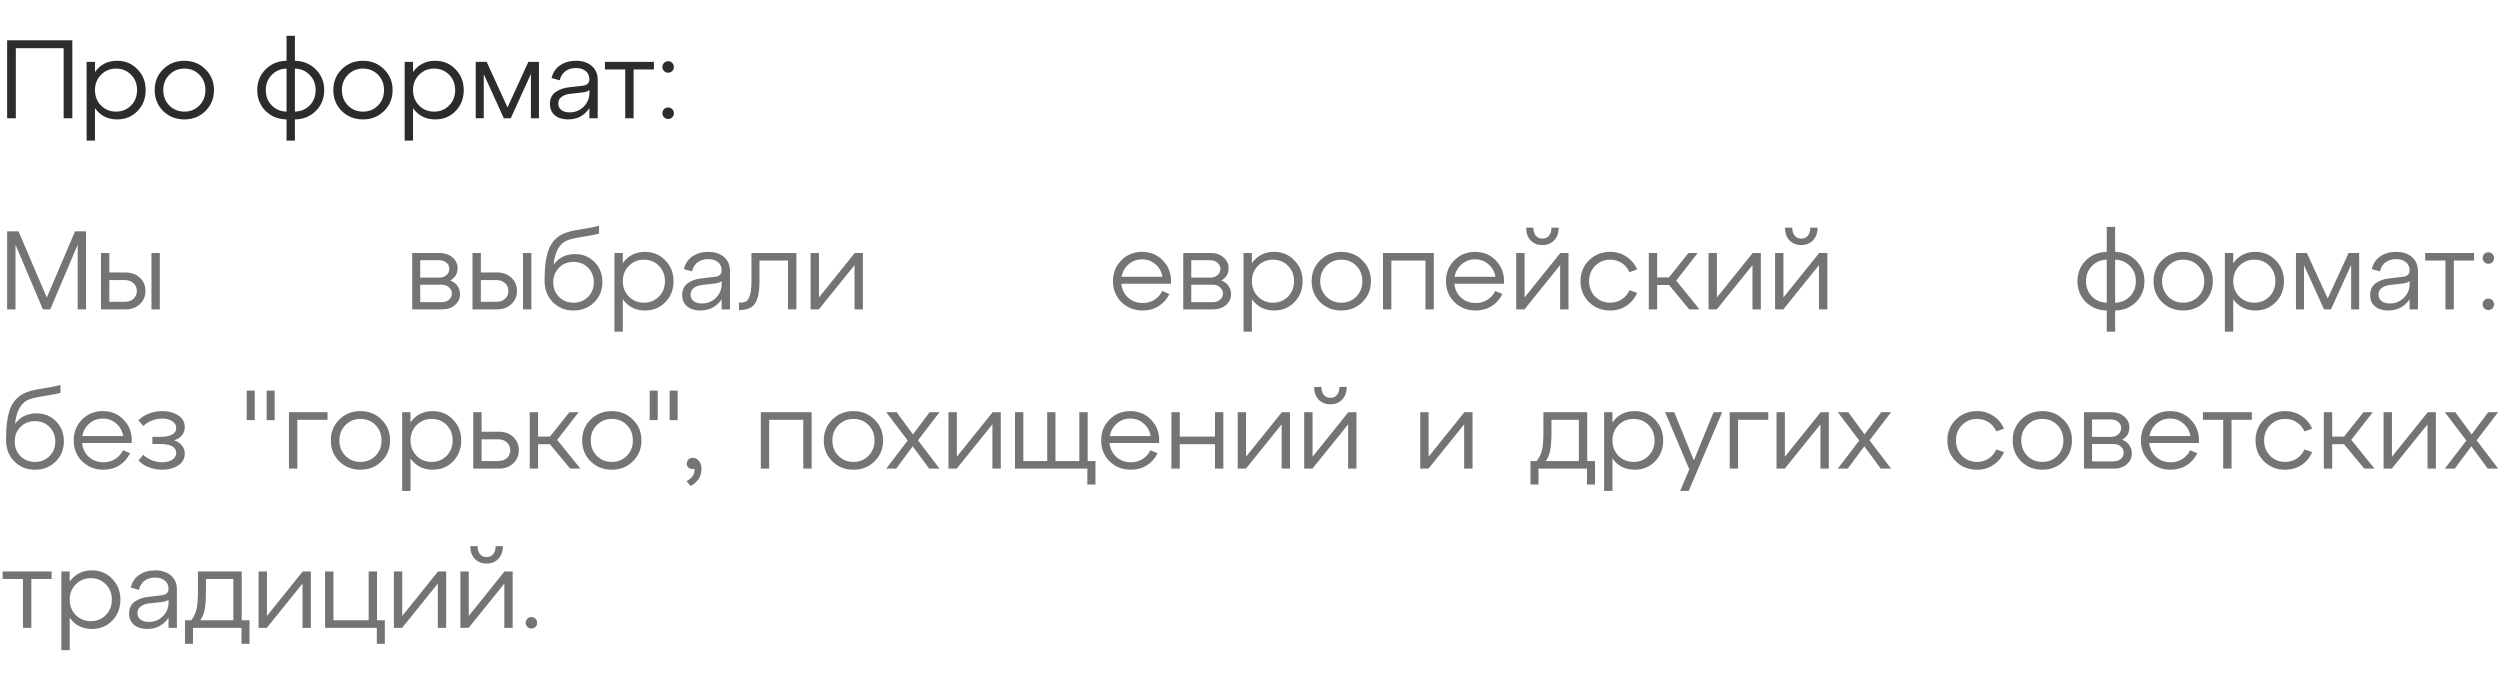 <?xml version="1.0" encoding="UTF-8"?> <svg xmlns="http://www.w3.org/2000/svg" width="314" height="85" viewBox="0 0 314 85" fill="none"><path d="M10.808 29.058V38.858H9.758V30.738L6.314 38.858H5.39L1.946 30.738V38.858H0.896V29.058H2.324L5.88 37.374L9.422 29.058H10.808ZM15.761 38.858H12.681V31.774H13.731V34.224H15.761C16.498 34.224 17.101 34.443 17.567 34.882C18.034 35.321 18.267 35.876 18.267 36.548C18.267 37.211 18.034 37.761 17.567 38.2C17.101 38.639 16.498 38.858 15.761 38.858ZM20.073 38.858H19.023V31.774H20.073V38.858ZM13.731 35.176V37.906H15.677C16.125 37.906 16.489 37.78 16.769 37.528C17.049 37.267 17.189 36.94 17.189 36.548C17.189 36.147 17.049 35.82 16.769 35.568C16.489 35.307 16.125 35.176 15.677 35.176H13.731ZM56.561 35.232C56.953 35.381 57.252 35.605 57.457 35.904C57.672 36.203 57.779 36.548 57.779 36.94C57.779 37.491 57.569 37.948 57.149 38.312C56.729 38.676 56.192 38.858 55.539 38.858H51.773V31.774H55.203C55.856 31.774 56.398 31.956 56.827 32.32C57.256 32.684 57.471 33.141 57.471 33.692C57.471 34.373 57.168 34.887 56.561 35.232ZM55.161 32.684H52.781V34.868H55.161C55.534 34.868 55.838 34.765 56.071 34.56C56.314 34.345 56.435 34.079 56.435 33.762C56.435 33.454 56.314 33.197 56.071 32.992C55.838 32.787 55.534 32.684 55.161 32.684ZM52.781 37.948H55.497C55.861 37.948 56.16 37.845 56.393 37.64C56.636 37.435 56.757 37.173 56.757 36.856C56.757 36.548 56.636 36.291 56.393 36.086C56.16 35.871 55.861 35.764 55.497 35.764H52.781V37.948ZM62.427 38.858H59.347V31.774H60.397V34.224H62.427C63.164 34.224 63.767 34.443 64.233 34.882C64.7 35.321 64.933 35.876 64.933 36.548C64.933 37.211 64.7 37.761 64.233 38.2C63.767 38.639 63.164 38.858 62.427 38.858ZM66.739 38.858H65.689V31.774H66.739V38.858ZM60.397 35.176V37.906H62.343C62.791 37.906 63.155 37.78 63.435 37.528C63.715 37.267 63.855 36.94 63.855 36.548C63.855 36.147 63.715 35.82 63.435 35.568C63.155 35.307 62.791 35.176 62.343 35.176H60.397ZM72.231 31.914C73.211 31.914 74.027 32.25 74.681 32.922C75.334 33.594 75.661 34.425 75.661 35.414C75.661 36.441 75.315 37.295 74.625 37.976C73.934 38.657 73.071 38.998 72.035 38.998C70.989 38.998 70.121 38.648 69.431 37.948C68.74 37.248 68.395 36.343 68.395 35.232C68.395 33.543 68.567 32.25 68.913 31.354C69.258 30.458 69.837 29.809 70.649 29.408C71.162 29.156 71.927 28.955 72.945 28.806C73.962 28.647 74.727 28.498 75.241 28.358V29.338C74.877 29.45 74.186 29.585 73.169 29.744C72.161 29.903 71.475 30.071 71.111 30.248C70.224 30.677 69.697 31.676 69.529 33.244C70.173 32.357 71.073 31.914 72.231 31.914ZM70.215 37.29C70.7 37.775 71.307 38.018 72.035 38.018C72.763 38.018 73.369 37.775 73.855 37.29C74.34 36.805 74.583 36.193 74.583 35.456C74.583 34.719 74.34 34.107 73.855 33.622C73.369 33.137 72.763 32.894 72.035 32.894C71.307 32.894 70.7 33.137 70.215 33.622C69.729 34.107 69.487 34.719 69.487 35.456C69.487 36.193 69.729 36.805 70.215 37.29ZM81.011 31.634C82.029 31.634 82.878 31.989 83.559 32.698C84.25 33.398 84.595 34.271 84.595 35.316C84.595 36.361 84.255 37.239 83.573 37.948C82.892 38.648 82.038 38.998 81.011 38.998C79.826 38.998 78.897 38.527 78.225 37.584V41.658H77.175V31.774H78.225V33.048C78.897 32.105 79.826 31.634 81.011 31.634ZM80.871 38.018C81.627 38.018 82.257 37.761 82.761 37.248C83.265 36.735 83.517 36.091 83.517 35.316C83.517 34.541 83.265 33.897 82.761 33.384C82.257 32.871 81.627 32.614 80.871 32.614C80.125 32.614 79.495 32.875 78.981 33.398C78.477 33.911 78.225 34.551 78.225 35.316C78.225 36.081 78.477 36.725 78.981 37.248C79.495 37.761 80.125 38.018 80.871 38.018ZM88.973 31.634C89.776 31.634 90.429 31.849 90.933 32.278C91.437 32.698 91.689 33.291 91.689 34.056V38.858H90.639V37.584C90.014 38.527 89.118 38.998 87.951 38.998C87.27 38.998 86.719 38.825 86.299 38.48C85.888 38.125 85.683 37.649 85.683 37.052C85.683 36.417 85.912 35.927 86.369 35.582C86.836 35.237 87.438 35.027 88.175 34.952L89.757 34.77C90.345 34.714 90.639 34.443 90.639 33.958C90.639 33.519 90.485 33.174 90.177 32.922C89.869 32.67 89.463 32.544 88.959 32.544C88.455 32.544 88.021 32.67 87.657 32.922C87.293 33.174 87.046 33.561 86.915 34.084L85.893 33.804C86.061 33.104 86.42 32.567 86.971 32.194C87.531 31.821 88.198 31.634 88.973 31.634ZM88.133 38.116C88.852 38.116 89.449 37.878 89.925 37.402C90.401 36.917 90.639 36.352 90.639 35.708V35.302C90.499 35.461 90.182 35.568 89.687 35.624L88.161 35.792C87.732 35.848 87.386 35.979 87.125 36.184C86.864 36.38 86.733 36.651 86.733 36.996C86.733 37.332 86.859 37.603 87.111 37.808C87.372 38.013 87.713 38.116 88.133 38.116ZM92.899 38.942H92.815V38.004H92.941C93.277 38.004 93.538 37.953 93.725 37.85C93.912 37.738 94.066 37.481 94.187 37.08C94.318 36.679 94.383 36.091 94.383 35.316V31.774H100.025V38.858H98.975V32.726H95.391V35.316C95.391 36.632 95.204 37.565 94.831 38.116C94.458 38.667 93.814 38.942 92.899 38.942ZM102.862 37.36L107.356 31.774H108.378V38.858H107.328V33.3L102.848 38.858H101.812V31.774H102.862V37.36ZM143.444 31.634C144.536 31.634 145.432 32.021 146.132 32.796C146.841 33.561 147.154 34.509 147.07 35.638H140.84C140.914 36.347 141.199 36.931 141.694 37.388C142.198 37.836 142.809 38.06 143.528 38.06C144.078 38.06 144.568 37.925 144.998 37.654C145.427 37.383 145.754 37.015 145.978 36.548L146.874 36.926C146.575 37.551 146.132 38.055 145.544 38.438C144.956 38.811 144.279 38.998 143.514 38.998C142.459 38.998 141.572 38.648 140.854 37.948C140.144 37.239 139.79 36.361 139.79 35.316C139.79 34.271 140.14 33.398 140.84 32.698C141.54 31.989 142.408 31.634 143.444 31.634ZM143.444 32.572C142.8 32.572 142.24 32.777 141.764 33.188C141.288 33.599 140.989 34.126 140.868 34.77H146.006C145.903 34.135 145.614 33.613 145.138 33.202C144.671 32.782 144.106 32.572 143.444 32.572ZM153.403 35.232C153.795 35.381 154.093 35.605 154.299 35.904C154.513 36.203 154.621 36.548 154.621 36.94C154.621 37.491 154.411 37.948 153.991 38.312C153.571 38.676 153.034 38.858 152.381 38.858H148.615V31.774H152.045C152.698 31.774 153.239 31.956 153.669 32.32C154.098 32.684 154.313 33.141 154.313 33.692C154.313 34.373 154.009 34.887 153.403 35.232ZM152.003 32.684H149.623V34.868H152.003C152.376 34.868 152.679 34.765 152.913 34.56C153.155 34.345 153.277 34.079 153.277 33.762C153.277 33.454 153.155 33.197 152.913 32.992C152.679 32.787 152.376 32.684 152.003 32.684ZM149.623 37.948H152.339C152.703 37.948 153.001 37.845 153.235 37.64C153.477 37.435 153.599 37.173 153.599 36.856C153.599 36.548 153.477 36.291 153.235 36.086C153.001 35.871 152.703 35.764 152.339 35.764H149.623V37.948ZM160.025 31.634C161.042 31.634 161.892 31.989 162.573 32.698C163.264 33.398 163.609 34.271 163.609 35.316C163.609 36.361 163.268 37.239 162.587 37.948C161.906 38.648 161.052 38.998 160.025 38.998C158.84 38.998 157.911 38.527 157.239 37.584V41.658H156.189V31.774H157.239V33.048C157.911 32.105 158.84 31.634 160.025 31.634ZM159.885 38.018C160.641 38.018 161.271 37.761 161.775 37.248C162.279 36.735 162.531 36.091 162.531 35.316C162.531 34.541 162.279 33.897 161.775 33.384C161.271 32.871 160.641 32.614 159.885 32.614C159.138 32.614 158.508 32.875 157.995 33.398C157.491 33.911 157.239 34.551 157.239 35.316C157.239 36.081 157.491 36.725 157.995 37.248C158.508 37.761 159.138 38.018 159.885 38.018ZM165.805 37.948C165.096 37.239 164.741 36.361 164.741 35.316C164.741 34.271 165.096 33.398 165.805 32.698C166.524 31.989 167.41 31.634 168.465 31.634C169.52 31.634 170.402 31.989 171.111 32.698C171.83 33.398 172.189 34.271 172.189 35.316C172.189 36.361 171.83 37.239 171.111 37.948C170.402 38.648 169.52 38.998 168.465 38.998C167.41 38.998 166.524 38.648 165.805 37.948ZM166.575 33.398C166.071 33.911 165.819 34.551 165.819 35.316C165.819 36.081 166.071 36.725 166.575 37.248C167.088 37.761 167.718 38.018 168.465 38.018C169.221 38.018 169.851 37.761 170.355 37.248C170.859 36.735 171.111 36.091 171.111 35.316C171.111 34.541 170.859 33.897 170.355 33.384C169.851 32.871 169.221 32.614 168.465 32.614C167.718 32.614 167.088 32.875 166.575 33.398ZM174.753 38.858H173.703V31.774H180.087V38.858H179.037V32.726H174.753V38.858ZM185.266 31.634C186.358 31.634 187.254 32.021 187.954 32.796C188.663 33.561 188.976 34.509 188.892 35.638H182.662C182.737 36.347 183.021 36.931 183.516 37.388C184.02 37.836 184.631 38.06 185.35 38.06C185.901 38.06 186.391 37.925 186.82 37.654C187.249 37.383 187.576 37.015 187.8 36.548L188.696 36.926C188.397 37.551 187.954 38.055 187.366 38.438C186.778 38.811 186.101 38.998 185.336 38.998C184.281 38.998 183.395 38.648 182.676 37.948C181.967 37.239 181.612 36.361 181.612 35.316C181.612 34.271 181.962 33.398 182.662 32.698C183.362 31.989 184.23 31.634 185.266 31.634ZM185.266 32.572C184.622 32.572 184.062 32.777 183.586 33.188C183.11 33.599 182.811 34.126 182.69 34.77H187.828C187.725 34.135 187.436 33.613 186.96 33.202C186.493 32.782 185.929 32.572 185.266 32.572ZM195.197 30.192C194.824 30.584 194.334 30.78 193.727 30.78C193.12 30.78 192.626 30.584 192.243 30.192C191.87 29.791 191.683 29.259 191.683 28.596H192.593C192.593 29.016 192.696 29.352 192.901 29.604C193.106 29.847 193.382 29.968 193.727 29.968C194.082 29.968 194.357 29.847 194.553 29.604C194.758 29.352 194.861 29.016 194.861 28.596H195.771C195.771 29.259 195.58 29.791 195.197 30.192ZM191.487 37.36L195.981 31.774H197.003V38.858H195.953V33.3L191.473 38.858H190.437V31.774H191.487V37.36ZM199.575 37.948C198.865 37.239 198.511 36.361 198.511 35.316C198.511 34.271 198.865 33.398 199.575 32.698C200.293 31.989 201.18 31.634 202.235 31.634C203 31.634 203.681 31.835 204.279 32.236C204.885 32.628 205.333 33.165 205.623 33.846L204.657 34.182C204.442 33.697 204.12 33.314 203.691 33.034C203.261 32.754 202.776 32.614 202.235 32.614C201.488 32.614 200.858 32.875 200.345 33.398C199.841 33.911 199.589 34.551 199.589 35.316C199.589 36.081 199.841 36.725 200.345 37.248C200.858 37.761 201.488 38.018 202.235 38.018C202.776 38.018 203.261 37.878 203.691 37.598C204.12 37.318 204.442 36.935 204.657 36.45L205.623 36.786C205.333 37.467 204.885 38.009 204.279 38.41C203.681 38.802 203 38.998 202.235 38.998C201.18 38.998 200.293 38.648 199.575 37.948ZM213.235 31.774L210.533 35.246L213.459 38.858H212.171L209.623 35.792H208.139V38.858H207.089V31.774H208.139V34.84H209.623L212.073 31.774H213.235ZM215.645 37.36L220.139 31.774H221.161V38.858H220.111V33.3L215.631 38.858H214.595V31.774H215.645V37.36ZM227.709 30.192C227.335 30.584 226.845 30.78 226.239 30.78C225.632 30.78 225.137 30.584 224.755 30.192C224.381 29.791 224.195 29.259 224.195 28.596H225.105C225.105 29.016 225.207 29.352 225.413 29.604C225.618 29.847 225.893 29.968 226.239 29.968C226.593 29.968 226.869 29.847 227.065 29.604C227.27 29.352 227.373 29.016 227.373 28.596H228.283C228.283 29.259 228.091 29.791 227.709 30.192ZM223.999 37.36L228.493 31.774H229.515V38.858H228.465V33.3L223.985 38.858H222.949V31.774H223.999V37.36ZM269.341 35.316C269.341 36.361 268.991 37.234 268.291 37.934C267.591 38.625 266.713 38.979 265.659 38.998V41.658H264.609V38.998C263.554 38.979 262.677 38.625 261.977 37.934C261.277 37.234 260.927 36.361 260.927 35.316C260.927 34.28 261.277 33.412 261.977 32.712C262.677 32.012 263.554 31.653 264.609 31.634V28.498H265.659V31.634C266.704 31.653 267.577 32.012 268.277 32.712C268.986 33.412 269.341 34.28 269.341 35.316ZM262.747 33.412C262.252 33.916 262.005 34.551 262.005 35.316C262.005 36.081 262.252 36.721 262.747 37.234C263.241 37.738 263.862 37.999 264.609 38.018V32.614C263.862 32.633 263.241 32.899 262.747 33.412ZM265.659 32.614V38.018C266.405 37.999 267.026 37.738 267.521 37.234C268.015 36.721 268.263 36.081 268.263 35.316C268.263 34.551 268.015 33.916 267.521 33.412C267.026 32.899 266.405 32.633 265.659 32.614ZM271.547 37.948C270.838 37.239 270.483 36.361 270.483 35.316C270.483 34.271 270.838 33.398 271.547 32.698C272.266 31.989 273.153 31.634 274.207 31.634C275.262 31.634 276.144 31.989 276.853 32.698C277.572 33.398 277.931 34.271 277.931 35.316C277.931 36.361 277.572 37.239 276.853 37.948C276.144 38.648 275.262 38.998 274.207 38.998C273.153 38.998 272.266 38.648 271.547 37.948ZM272.317 33.398C271.813 33.911 271.561 34.551 271.561 35.316C271.561 36.081 271.813 36.725 272.317 37.248C272.831 37.761 273.461 38.018 274.207 38.018C274.963 38.018 275.593 37.761 276.097 37.248C276.601 36.735 276.853 36.091 276.853 35.316C276.853 34.541 276.601 33.897 276.097 33.384C275.593 32.871 274.963 32.614 274.207 32.614C273.461 32.614 272.831 32.875 272.317 33.398ZM283.281 31.634C284.298 31.634 285.147 31.989 285.829 32.698C286.519 33.398 286.865 34.271 286.865 35.316C286.865 36.361 286.524 37.239 285.843 37.948C285.161 38.648 284.307 38.998 283.281 38.998C282.095 38.998 281.167 38.527 280.495 37.584V41.658H279.445V31.774H280.495V33.048C281.167 32.105 282.095 31.634 283.281 31.634ZM283.141 38.018C283.897 38.018 284.527 37.761 285.031 37.248C285.535 36.735 285.787 36.091 285.787 35.316C285.787 34.541 285.535 33.897 285.031 33.384C284.527 32.871 283.897 32.614 283.141 32.614C282.394 32.614 281.764 32.875 281.251 33.398C280.747 33.911 280.495 34.551 280.495 35.316C280.495 36.081 280.747 36.725 281.251 37.248C281.764 37.761 282.394 38.018 283.141 38.018ZM296.311 31.774V38.858H295.303V33.286L292.769 38.858H291.901L289.381 33.314V38.858H288.373V31.774H289.745L292.363 37.486L294.981 31.774H296.311ZM300.977 31.634C301.78 31.634 302.433 31.849 302.937 32.278C303.441 32.698 303.693 33.291 303.693 34.056V38.858H302.643V37.584C302.018 38.527 301.122 38.998 299.955 38.998C299.274 38.998 298.723 38.825 298.303 38.48C297.892 38.125 297.687 37.649 297.687 37.052C297.687 36.417 297.916 35.927 298.373 35.582C298.84 35.237 299.442 35.027 300.179 34.952L301.761 34.77C302.349 34.714 302.643 34.443 302.643 33.958C302.643 33.519 302.489 33.174 302.181 32.922C301.873 32.67 301.467 32.544 300.963 32.544C300.459 32.544 300.025 32.67 299.661 32.922C299.297 33.174 299.05 33.561 298.919 34.084L297.897 33.804C298.065 33.104 298.424 32.567 298.975 32.194C299.535 31.821 300.202 31.634 300.977 31.634ZM300.137 38.116C300.856 38.116 301.453 37.878 301.929 37.402C302.405 36.917 302.643 36.352 302.643 35.708V35.302C302.503 35.461 302.186 35.568 301.691 35.624L300.165 35.792C299.736 35.848 299.39 35.979 299.129 36.184C298.868 36.38 298.737 36.651 298.737 36.996C298.737 37.332 298.863 37.603 299.115 37.808C299.376 38.013 299.717 38.116 300.137 38.116ZM308.2 38.858H307.15V32.726H304.602V31.774H310.748V32.726H308.2V38.858ZM311.816 32.418C311.816 32.213 311.886 32.04 312.026 31.9C312.166 31.76 312.339 31.69 312.544 31.69C312.74 31.69 312.908 31.76 313.048 31.9C313.188 32.04 313.258 32.213 313.258 32.418C313.258 32.614 313.188 32.782 313.048 32.922C312.908 33.062 312.74 33.132 312.544 33.132C312.339 33.132 312.166 33.062 312.026 32.922C311.886 32.782 311.816 32.614 311.816 32.418ZM311.816 38.228C311.816 38.023 311.886 37.85 312.026 37.71C312.166 37.57 312.339 37.5 312.544 37.5C312.74 37.5 312.908 37.57 313.048 37.71C313.188 37.85 313.258 38.023 313.258 38.228C313.258 38.424 313.188 38.592 313.048 38.732C312.908 38.872 312.74 38.942 312.544 38.942C312.339 38.942 312.166 38.872 312.026 38.732C311.886 38.592 311.816 38.424 311.816 38.228ZM4.592 51.914C5.572 51.914 6.389 52.25 7.042 52.922C7.695 53.594 8.022 54.425 8.022 55.414C8.022 56.441 7.677 57.295 6.986 57.976C6.295 58.657 5.432 58.998 4.396 58.998C3.351 58.998 2.483 58.648 1.792 57.948C1.101 57.248 0.756 56.343 0.756 55.232C0.756 53.543 0.929 52.25 1.274 51.354C1.619 50.458 2.198 49.809 3.01 49.408C3.523 49.156 4.289 48.955 5.306 48.806C6.323 48.647 7.089 48.498 7.602 48.358V49.338C7.238 49.45 6.547 49.585 5.53 49.744C4.522 49.903 3.836 50.071 3.472 50.248C2.585 50.677 2.058 51.676 1.89 53.244C2.534 52.357 3.435 51.914 4.592 51.914ZM2.576 57.29C3.061 57.775 3.668 58.018 4.396 58.018C5.124 58.018 5.731 57.775 6.216 57.29C6.701 56.805 6.944 56.193 6.944 55.456C6.944 54.719 6.701 54.107 6.216 53.622C5.731 53.137 5.124 52.894 4.396 52.894C3.668 52.894 3.061 53.137 2.576 53.622C2.091 54.107 1.848 54.719 1.848 55.456C1.848 56.193 2.091 56.805 2.576 57.29ZM12.911 51.634C14.003 51.634 14.899 52.021 15.599 52.796C16.308 53.561 16.621 54.509 16.537 55.638H10.307C10.381 56.347 10.666 56.931 11.161 57.388C11.665 57.836 12.276 58.06 12.995 58.06C13.545 58.06 14.035 57.925 14.465 57.654C14.894 57.383 15.221 57.015 15.445 56.548L16.341 56.926C16.042 57.551 15.599 58.055 15.011 58.438C14.423 58.811 13.746 58.998 12.981 58.998C11.926 58.998 11.039 58.648 10.321 57.948C9.611 57.239 9.257 56.361 9.257 55.316C9.257 54.271 9.607 53.398 10.307 52.698C11.007 51.989 11.875 51.634 12.911 51.634ZM12.911 52.572C12.267 52.572 11.707 52.777 11.231 53.188C10.755 53.599 10.456 54.126 10.335 54.77H15.473C15.37 54.135 15.081 53.613 14.605 53.202C14.138 52.782 13.573 52.572 12.911 52.572ZM21.88 55.302C22.3 55.451 22.627 55.675 22.86 55.974C23.093 56.263 23.21 56.595 23.21 56.968C23.21 57.593 22.934 58.088 22.384 58.452C21.843 58.816 21.171 58.998 20.368 58.998C19.799 58.998 19.248 58.9 18.716 58.704C18.184 58.499 17.741 58.209 17.386 57.836L18.002 57.122C18.31 57.43 18.678 57.663 19.108 57.822C19.547 57.981 19.966 58.06 20.368 58.06C20.9 58.06 21.325 57.953 21.642 57.738C21.968 57.514 22.132 57.234 22.132 56.898C22.132 56.142 21.451 55.764 20.088 55.764H19.136V54.868H20.088C21.451 54.868 22.132 54.49 22.132 53.734C22.132 53.398 21.968 53.123 21.642 52.908C21.325 52.684 20.9 52.572 20.368 52.572C19.966 52.572 19.547 52.651 19.108 52.81C18.678 52.969 18.31 53.202 18.002 53.51L17.386 52.796C17.741 52.423 18.184 52.138 18.716 51.942C19.248 51.737 19.799 51.634 20.368 51.634C21.18 51.634 21.857 51.816 22.398 52.18C22.939 52.544 23.21 53.039 23.21 53.664C23.21 54.037 23.093 54.369 22.86 54.658C22.627 54.947 22.3 55.162 21.88 55.302ZM31.995 52.768H30.987V49.058H31.995V52.768ZM34.501 52.768H33.493V49.058H34.501V52.768ZM37.342 58.858H36.292V51.774H41.136V52.726H37.342V58.858ZM42.613 57.948C41.904 57.239 41.549 56.361 41.549 55.316C41.549 54.271 41.904 53.398 42.613 52.698C43.332 51.989 44.218 51.634 45.273 51.634C46.328 51.634 47.21 51.989 47.919 52.698C48.638 53.398 48.997 54.271 48.997 55.316C48.997 56.361 48.638 57.239 47.919 57.948C47.21 58.648 46.328 58.998 45.273 58.998C44.218 58.998 43.332 58.648 42.613 57.948ZM43.383 53.398C42.879 53.911 42.627 54.551 42.627 55.316C42.627 56.081 42.879 56.725 43.383 57.248C43.897 57.761 44.526 58.018 45.273 58.018C46.029 58.018 46.659 57.761 47.163 57.248C47.667 56.735 47.919 56.091 47.919 55.316C47.919 54.541 47.667 53.897 47.163 53.384C46.659 52.871 46.029 52.614 45.273 52.614C44.526 52.614 43.897 52.875 43.383 53.398ZM54.347 51.634C55.364 51.634 56.214 51.989 56.895 52.698C57.586 53.398 57.931 54.271 57.931 55.316C57.931 56.361 57.59 57.239 56.909 57.948C56.227 58.648 55.373 58.998 54.347 58.998C53.161 58.998 52.233 58.527 51.561 57.584V61.658H50.511V51.774H51.561V53.048C52.233 52.105 53.161 51.634 54.347 51.634ZM54.207 58.018C54.963 58.018 55.593 57.761 56.097 57.248C56.601 56.735 56.853 56.091 56.853 55.316C56.853 54.541 56.601 53.897 56.097 53.384C55.593 52.871 54.963 52.614 54.207 52.614C53.46 52.614 52.83 52.875 52.317 53.398C51.813 53.911 51.561 54.551 51.561 55.316C51.561 56.081 51.813 56.725 52.317 57.248C52.83 57.761 53.46 58.018 54.207 58.018ZM62.659 58.858H59.439V51.774H60.489V54.224H62.659C63.396 54.224 63.998 54.443 64.465 54.882C64.931 55.321 65.165 55.876 65.165 56.548C65.165 57.211 64.931 57.761 64.465 58.2C63.998 58.639 63.396 58.858 62.659 58.858ZM60.489 55.176V57.906H62.575C63.023 57.906 63.387 57.78 63.667 57.528C63.947 57.267 64.087 56.94 64.087 56.548C64.087 56.147 63.947 55.82 63.667 55.568C63.387 55.307 63.023 55.176 62.575 55.176H60.489ZM72.68 51.774L69.978 55.246L72.904 58.858H71.616L69.068 55.792H67.584V58.858H66.534V51.774H67.584V54.84H69.068L71.518 51.774H72.68ZM74.182 57.948C73.472 57.239 73.118 56.361 73.118 55.316C73.118 54.271 73.472 53.398 74.182 52.698C74.9 51.989 75.787 51.634 76.842 51.634C77.896 51.634 78.778 51.989 79.488 52.698C80.206 53.398 80.566 54.271 80.566 55.316C80.566 56.361 80.206 57.239 79.488 57.948C78.778 58.648 77.896 58.998 76.842 58.998C75.787 58.998 74.9 58.648 74.182 57.948ZM74.952 53.398C74.448 53.911 74.196 54.551 74.196 55.316C74.196 56.081 74.448 56.725 74.952 57.248C75.465 57.761 76.095 58.018 76.842 58.018C77.598 58.018 78.228 57.761 78.732 57.248C79.236 56.735 79.488 56.091 79.488 55.316C79.488 54.541 79.236 53.897 78.732 53.384C78.228 52.871 77.598 52.614 76.842 52.614C76.095 52.614 75.465 52.875 74.952 53.398ZM82.609 52.768H81.601V49.058H82.609V52.768ZM85.115 52.768H84.107V49.058H85.115V52.768ZM87.001 57.5C87.328 57.5 87.594 57.635 87.799 57.906C88.004 58.167 88.107 58.489 88.107 58.872C88.107 59.824 87.654 60.547 86.749 61.042L86.231 60.44C86.642 60.216 86.922 59.955 87.071 59.656C87.23 59.357 87.272 59.096 87.197 58.872C86.983 58.947 86.772 58.923 86.567 58.802C86.362 58.681 86.259 58.489 86.259 58.228C86.259 58.023 86.329 57.85 86.469 57.71C86.618 57.57 86.796 57.5 87.001 57.5ZM96.609 58.858H95.559V51.774H101.943V58.858H100.893V52.726H96.609V58.858ZM104.533 57.948C103.823 57.239 103.469 56.361 103.469 55.316C103.469 54.271 103.823 53.398 104.533 52.698C105.251 51.989 106.138 51.634 107.193 51.634C108.247 51.634 109.129 51.989 109.839 52.698C110.557 53.398 110.917 54.271 110.917 55.316C110.917 56.361 110.557 57.239 109.839 57.948C109.129 58.648 108.247 58.998 107.193 58.998C106.138 58.998 105.251 58.648 104.533 57.948ZM105.303 53.398C104.799 53.911 104.547 54.551 104.547 55.316C104.547 56.081 104.799 56.725 105.303 57.248C105.816 57.761 106.446 58.018 107.193 58.018C107.949 58.018 108.579 57.761 109.083 57.248C109.587 56.735 109.839 56.091 109.839 55.316C109.839 54.541 109.587 53.897 109.083 53.384C108.579 52.871 107.949 52.614 107.193 52.614C106.446 52.614 105.816 52.875 105.303 53.398ZM116.754 51.774H118L115.298 55.302L118 58.858H116.698L114.64 56.058L112.554 58.858H111.308L114.01 55.33L111.308 51.774H112.624L114.668 54.56L116.754 51.774ZM120.18 57.36L124.674 51.774H125.696V58.858H124.646V53.3L120.166 58.858H119.13V51.774H120.18V57.36ZM136.569 58.858H127.483V51.774H128.533V57.906H131.529V51.774H132.565V57.906H135.561V51.774H136.611V57.906H137.591V60.86H136.569V58.858ZM141.959 51.634C143.051 51.634 143.947 52.021 144.647 52.796C145.356 53.561 145.669 54.509 145.585 55.638H139.355C139.429 56.347 139.714 56.931 140.209 57.388C140.713 57.836 141.324 58.06 142.043 58.06C142.593 58.06 143.083 57.925 143.513 57.654C143.942 57.383 144.269 57.015 144.493 56.548L145.389 56.926C145.09 57.551 144.647 58.055 144.059 58.438C143.471 58.811 142.794 58.998 142.029 58.998C140.974 58.998 140.087 58.648 139.369 57.948C138.659 57.239 138.305 56.361 138.305 55.316C138.305 54.271 138.655 53.398 139.355 52.698C140.055 51.989 140.923 51.634 141.959 51.634ZM141.959 52.572C141.315 52.572 140.755 52.777 140.279 53.188C139.803 53.599 139.504 54.126 139.383 54.77H144.521C144.418 54.135 144.129 53.613 143.653 53.202C143.186 52.782 142.621 52.572 141.959 52.572ZM148.18 58.858H147.13V51.774H148.18V54.84H152.604V51.774H153.654V58.858H152.604V55.792H148.18V58.858ZM156.506 57.36L161 51.774H162.022V58.858H160.972V53.3L156.492 58.858H155.456V51.774H156.506V57.36ZM168.569 50.192C168.196 50.584 167.706 50.78 167.099 50.78C166.493 50.78 165.998 50.584 165.615 50.192C165.242 49.791 165.055 49.259 165.055 48.596H165.965C165.965 49.016 166.068 49.352 166.273 49.604C166.479 49.847 166.754 49.968 167.099 49.968C167.454 49.968 167.729 49.847 167.925 49.604C168.131 49.352 168.233 49.016 168.233 48.596H169.143C169.143 49.259 168.952 49.791 168.569 50.192ZM164.859 57.36L169.353 51.774H170.375V58.858H169.325V53.3L164.845 58.858H163.809V51.774H164.859V57.36ZM179.433 57.36L183.927 51.774H184.949V58.858H183.899V53.3L179.419 58.858H178.383V51.774H179.433V57.36ZM199.355 51.774V57.906H200.335V60.86H199.327V58.858H193.237V60.86H192.229V57.906H193.013C193.33 57.505 193.55 57.052 193.671 56.548C193.792 56.035 193.853 55.293 193.853 54.322V51.774H199.355ZM194.147 57.906H198.305V52.726H194.861V54.322C194.861 55.283 194.81 56.03 194.707 56.562C194.604 57.085 194.418 57.533 194.147 57.906ZM205.311 51.634C206.328 51.634 207.177 51.989 207.859 52.698C208.549 53.398 208.895 54.271 208.895 55.316C208.895 56.361 208.554 57.239 207.873 57.948C207.191 58.648 206.337 58.998 205.311 58.998C204.125 58.998 203.197 58.527 202.525 57.584V61.658H201.475V51.774H202.525V53.048C203.197 52.105 204.125 51.634 205.311 51.634ZM205.171 58.018C205.927 58.018 206.557 57.761 207.061 57.248C207.565 56.735 207.817 56.091 207.817 55.316C207.817 54.541 207.565 53.897 207.061 53.384C206.557 52.871 205.927 52.614 205.171 52.614C204.424 52.614 203.794 52.875 203.281 53.398C202.777 53.911 202.525 54.551 202.525 55.316C202.525 56.081 202.777 56.725 203.281 57.248C203.794 57.761 204.424 58.018 205.171 58.018ZM212.75 57.822L215.228 51.774H216.306L212.106 61.658H211.028L212.176 58.956L209.138 51.774H210.286L212.75 57.822ZM218.302 58.858H217.252V51.774H222.096V52.726H218.302V58.858ZM224.181 57.36L228.675 51.774H229.697V58.858H228.647V53.3L224.167 58.858H223.131V51.774H224.181V57.36ZM236.272 51.774H237.518L234.816 55.302L237.518 58.858H236.216L234.158 56.058L232.072 58.858H230.826L233.528 55.33L230.826 51.774H232.142L234.186 54.56L236.272 51.774ZM245.653 57.948C244.943 57.239 244.589 56.361 244.589 55.316C244.589 54.271 244.943 53.398 245.653 52.698C246.371 51.989 247.258 51.634 248.313 51.634C249.078 51.634 249.759 51.835 250.357 52.236C250.963 52.628 251.411 53.165 251.701 53.846L250.735 54.182C250.52 53.697 250.198 53.314 249.769 53.034C249.339 52.754 248.854 52.614 248.313 52.614C247.566 52.614 246.936 52.875 246.423 53.398C245.919 53.911 245.667 54.551 245.667 55.316C245.667 56.081 245.919 56.725 246.423 57.248C246.936 57.761 247.566 58.018 248.313 58.018C248.854 58.018 249.339 57.878 249.769 57.598C250.198 57.318 250.52 56.935 250.735 56.45L251.701 56.786C251.411 57.467 250.963 58.009 250.357 58.41C249.759 58.802 249.078 58.998 248.313 58.998C247.258 58.998 246.371 58.648 245.653 57.948ZM253.856 57.948C253.146 57.239 252.792 56.361 252.792 55.316C252.792 54.271 253.146 53.398 253.856 52.698C254.574 51.989 255.461 51.634 256.516 51.634C257.57 51.634 258.452 51.989 259.162 52.698C259.88 53.398 260.24 54.271 260.24 55.316C260.24 56.361 259.88 57.239 259.162 57.948C258.452 58.648 257.57 58.998 256.516 58.998C255.461 58.998 254.574 58.648 253.856 57.948ZM254.626 53.398C254.122 53.911 253.87 54.551 253.87 55.316C253.87 56.081 254.122 56.725 254.626 57.248C255.139 57.761 255.769 58.018 256.516 58.018C257.272 58.018 257.902 57.761 258.406 57.248C258.91 56.735 259.162 56.091 259.162 55.316C259.162 54.541 258.91 53.897 258.406 53.384C257.902 52.871 257.272 52.614 256.516 52.614C255.769 52.614 255.139 52.875 254.626 53.398ZM266.541 55.232C266.933 55.381 267.232 55.605 267.437 55.904C267.652 56.203 267.759 56.548 267.759 56.94C267.759 57.491 267.549 57.948 267.129 58.312C266.709 58.676 266.173 58.858 265.519 58.858H261.753V51.774H265.183C265.837 51.774 266.378 51.956 266.807 52.32C267.237 52.684 267.451 53.141 267.451 53.692C267.451 54.373 267.148 54.887 266.541 55.232ZM265.141 52.684H262.761V54.868H265.141C265.515 54.868 265.818 54.765 266.051 54.56C266.294 54.345 266.415 54.079 266.415 53.762C266.415 53.454 266.294 53.197 266.051 52.992C265.818 52.787 265.515 52.684 265.141 52.684ZM262.761 57.948H265.477C265.841 57.948 266.14 57.845 266.373 57.64C266.616 57.435 266.737 57.173 266.737 56.856C266.737 56.548 266.616 56.291 266.373 56.086C266.14 55.871 265.841 55.764 265.477 55.764H262.761V57.948ZM272.551 51.634C273.643 51.634 274.539 52.021 275.239 52.796C275.949 53.561 276.261 54.509 276.177 55.638H269.947C270.022 56.347 270.307 56.931 270.801 57.388C271.305 57.836 271.917 58.06 272.635 58.06C273.186 58.06 273.676 57.925 274.105 57.654C274.535 57.383 274.861 57.015 275.085 56.548L275.981 56.926C275.683 57.551 275.239 58.055 274.651 58.438C274.063 58.811 273.387 58.998 272.621 58.998C271.567 58.998 270.68 58.648 269.961 57.948C269.252 57.239 268.897 56.361 268.897 55.316C268.897 54.271 269.247 53.398 269.947 52.698C270.647 51.989 271.515 51.634 272.551 51.634ZM272.551 52.572C271.907 52.572 271.347 52.777 270.871 53.188C270.395 53.599 270.097 54.126 269.975 54.77H275.113C275.011 54.135 274.721 53.613 274.245 53.202C273.779 52.782 273.214 52.572 272.551 52.572ZM280.282 58.858H279.232V52.726H276.684V51.774H282.83V52.726H280.282V58.858ZM284.358 57.948C283.648 57.239 283.294 56.361 283.294 55.316C283.294 54.271 283.648 53.398 284.358 52.698C285.076 51.989 285.963 51.634 287.018 51.634C287.783 51.634 288.464 51.835 289.062 52.236C289.668 52.628 290.116 53.165 290.406 53.846L289.44 54.182C289.225 53.697 288.903 53.314 288.474 53.034C288.044 52.754 287.559 52.614 287.018 52.614C286.271 52.614 285.641 52.875 285.128 53.398C284.624 53.911 284.372 54.551 284.372 55.316C284.372 56.081 284.624 56.725 285.128 57.248C285.641 57.761 286.271 58.018 287.018 58.018C287.559 58.018 288.044 57.878 288.474 57.598C288.903 57.318 289.225 56.935 289.44 56.45L290.406 56.786C290.116 57.467 289.668 58.009 289.062 58.41C288.464 58.802 287.783 58.998 287.018 58.998C285.963 58.998 285.076 58.648 284.358 57.948ZM298.019 51.774L295.317 55.246L298.243 58.858H296.955L294.407 55.792H292.923V58.858H291.873V51.774H292.923V54.84H294.407L296.857 51.774H298.019ZM300.428 57.36L304.922 51.774H305.944V58.858H304.894V53.3L300.414 58.858H299.378V51.774H300.428V57.36ZM312.52 51.774H313.766L311.064 55.302L313.766 58.858H312.464L310.406 56.058L308.32 58.858H307.074L309.776 55.33L307.074 51.774H308.39L310.434 54.56L312.52 51.774ZM3.934 78.858H2.884V72.726H0.336V71.774H6.482V72.726H3.934V78.858ZM11.541 71.634C12.558 71.634 13.407 71.989 14.089 72.698C14.779 73.398 15.125 74.271 15.125 75.316C15.125 76.361 14.784 77.239 14.103 77.948C13.421 78.648 12.567 78.998 11.541 78.998C10.355 78.998 9.427 78.527 8.755 77.584V81.658H7.705V71.774H8.755V73.048C9.427 72.105 10.355 71.634 11.541 71.634ZM11.401 78.018C12.157 78.018 12.787 77.761 13.291 77.248C13.795 76.735 14.047 76.091 14.047 75.316C14.047 74.541 13.795 73.897 13.291 73.384C12.787 72.871 12.157 72.614 11.401 72.614C10.654 72.614 10.024 72.875 9.511 73.398C9.007 73.911 8.755 74.551 8.755 75.316C8.755 76.081 9.007 76.725 9.511 77.248C10.024 77.761 10.654 78.018 11.401 78.018ZM19.502 71.634C20.305 71.634 20.958 71.849 21.462 72.278C21.966 72.698 22.218 73.291 22.218 74.056V78.858H21.168V77.584C20.543 78.527 19.647 78.998 18.48 78.998C17.799 78.998 17.248 78.825 16.828 78.48C16.418 78.125 16.212 77.649 16.212 77.052C16.212 76.417 16.441 75.927 16.898 75.582C17.365 75.237 17.967 75.027 18.704 74.952L20.286 74.77C20.874 74.714 21.168 74.443 21.168 73.958C21.168 73.519 21.014 73.174 20.706 72.922C20.398 72.67 19.992 72.544 19.488 72.544C18.984 72.544 18.55 72.67 18.186 72.922C17.822 73.174 17.575 73.561 17.444 74.084L16.422 73.804C16.59 73.104 16.95 72.567 17.5 72.194C18.06 71.821 18.728 71.634 19.502 71.634ZM18.662 78.116C19.381 78.116 19.978 77.878 20.454 77.402C20.93 76.917 21.168 76.352 21.168 75.708V75.302C21.028 75.461 20.711 75.568 20.216 75.624L18.69 75.792C18.261 75.848 17.916 75.979 17.654 76.184C17.393 76.38 17.262 76.651 17.262 76.996C17.262 77.332 17.388 77.603 17.64 77.808C17.902 78.013 18.242 78.116 18.662 78.116ZM30.358 71.774V77.906H31.338V80.86H30.331V78.858H24.241V80.86H23.233V77.906H24.017C24.334 77.505 24.553 77.052 24.674 76.548C24.796 76.035 24.857 75.293 24.857 74.322V71.774H30.358ZM25.151 77.906H29.308V72.726H25.864V74.322C25.864 75.283 25.813 76.03 25.71 76.562C25.608 77.085 25.421 77.533 25.151 77.906ZM33.528 77.36L38.022 71.774H39.044V78.858H37.994V73.3L33.514 78.858H32.478V71.774H33.528V77.36ZM47.328 78.858H40.831V71.774H41.882V77.906H46.306V71.774H47.355V77.906H48.336V80.86H47.328V78.858ZM50.522 77.36L55.016 71.774H56.038V78.858H54.988V73.3L50.508 78.858H49.472V71.774H50.522V77.36ZM62.586 70.192C62.212 70.584 61.722 70.78 61.116 70.78C60.509 70.78 60.014 70.584 59.632 70.192C59.258 69.791 59.072 69.259 59.072 68.596H59.982C59.982 69.016 60.084 69.352 60.29 69.604C60.495 69.847 60.77 69.968 61.116 69.968C61.47 69.968 61.746 69.847 61.942 69.604C62.147 69.352 62.25 69.016 62.25 68.596H63.16C63.16 69.259 62.968 69.791 62.586 70.192ZM58.876 77.36L63.37 71.774H64.392V78.858H63.342V73.3L58.862 78.858H57.826V71.774H58.876V77.36ZM66.025 78.228C66.025 78.023 66.095 77.85 66.235 77.71C66.375 77.57 66.548 77.5 66.753 77.5C66.949 77.5 67.117 77.57 67.257 77.71C67.397 77.85 67.467 78.023 67.467 78.228C67.467 78.424 67.397 78.592 67.257 78.732C67.117 78.872 66.949 78.942 66.753 78.942C66.548 78.942 66.375 78.872 66.235 78.732C66.095 78.592 66.025 78.424 66.025 78.228Z" fill="#747474"></path><path d="M1.988 14.858H0.896V5.058H9.086V14.858H7.994V6.052H1.988V14.858ZM14.713 7.634C15.73 7.634 16.579 7.989 17.261 8.698C17.951 9.398 18.297 10.271 18.297 11.316C18.297 12.361 17.956 13.239 17.274 13.948C16.593 14.648 15.739 14.998 14.713 14.998C13.527 14.998 12.598 14.527 11.927 13.584V17.658H10.877V7.774H11.927V9.048C12.598 8.105 13.527 7.634 14.713 7.634ZM14.572 14.018C15.329 14.018 15.959 13.761 16.462 13.248C16.966 12.735 17.218 12.091 17.218 11.316C17.218 10.541 16.966 9.897 16.462 9.384C15.959 8.871 15.329 8.614 14.572 8.614C13.826 8.614 13.196 8.875 12.682 9.398C12.178 9.911 11.927 10.551 11.927 11.316C11.927 12.081 12.178 12.725 12.682 13.248C13.196 13.761 13.826 14.018 14.572 14.018ZM20.492 13.948C19.783 13.239 19.428 12.361 19.428 11.316C19.428 10.271 19.783 9.398 20.492 8.698C21.211 7.989 22.098 7.634 23.152 7.634C24.207 7.634 25.089 7.989 25.799 8.698C26.517 9.398 26.877 10.271 26.877 11.316C26.877 12.361 26.517 13.239 25.799 13.948C25.089 14.648 24.207 14.998 23.152 14.998C22.098 14.998 21.211 14.648 20.492 13.948ZM21.262 9.398C20.759 9.911 20.506 10.551 20.506 11.316C20.506 12.081 20.759 12.725 21.262 13.248C21.776 13.761 22.406 14.018 23.152 14.018C23.909 14.018 24.538 13.761 25.043 13.248C25.547 12.735 25.799 12.091 25.799 11.316C25.799 10.541 25.547 9.897 25.043 9.384C24.538 8.871 23.909 8.614 23.152 8.614C22.406 8.614 21.776 8.875 21.262 9.398ZM40.721 11.316C40.721 12.361 40.371 13.234 39.671 13.934C38.971 14.625 38.094 14.979 37.039 14.998V17.658H35.989V14.998C34.935 14.979 34.057 14.625 33.357 13.934C32.657 13.234 32.307 12.361 32.307 11.316C32.307 10.28 32.657 9.412 33.357 8.712C34.057 8.012 34.935 7.653 35.989 7.634V4.498H37.039V7.634C38.085 7.653 38.957 8.012 39.657 8.712C40.367 9.412 40.721 10.28 40.721 11.316ZM34.127 9.412C33.633 9.916 33.385 10.551 33.385 11.316C33.385 12.081 33.633 12.721 34.127 13.234C34.622 13.738 35.243 13.999 35.989 14.018V8.614C35.243 8.633 34.622 8.899 34.127 9.412ZM37.039 8.614V14.018C37.786 13.999 38.407 13.738 38.901 13.234C39.396 12.721 39.643 12.081 39.643 11.316C39.643 10.551 39.396 9.916 38.901 9.412C38.407 8.899 37.786 8.633 37.039 8.614ZM42.928 13.948C42.219 13.239 41.864 12.361 41.864 11.316C41.864 10.271 42.219 9.398 42.928 8.698C43.647 7.989 44.533 7.634 45.588 7.634C46.643 7.634 47.525 7.989 48.234 8.698C48.953 9.398 49.312 10.271 49.312 11.316C49.312 12.361 48.953 13.239 48.234 13.948C47.525 14.648 46.643 14.998 45.588 14.998C44.533 14.998 43.647 14.648 42.928 13.948ZM43.698 9.398C43.194 9.911 42.942 10.551 42.942 11.316C42.942 12.081 43.194 12.725 43.698 13.248C44.211 13.761 44.841 14.018 45.588 14.018C46.344 14.018 46.974 13.761 47.478 13.248C47.982 12.735 48.234 12.091 48.234 11.316C48.234 10.541 47.982 9.897 47.478 9.384C46.974 8.871 46.344 8.614 45.588 8.614C44.841 8.614 44.211 8.875 43.698 9.398ZM54.662 7.634C55.679 7.634 56.528 7.989 57.21 8.698C57.9 9.398 58.246 10.271 58.246 11.316C58.246 12.361 57.905 13.239 57.224 13.948C56.542 14.648 55.688 14.998 54.662 14.998C53.476 14.998 52.548 14.527 51.876 13.584V17.658H50.826V7.774H51.876V9.048C52.548 8.105 53.476 7.634 54.662 7.634ZM54.522 14.018C55.278 14.018 55.908 13.761 56.412 13.248C56.916 12.735 57.168 12.091 57.168 11.316C57.168 10.541 56.916 9.897 56.412 9.384C55.908 8.871 55.278 8.614 54.522 8.614C53.775 8.614 53.145 8.875 52.632 9.398C52.128 9.911 51.876 10.551 51.876 11.316C51.876 12.081 52.128 12.725 52.632 13.248C53.145 13.761 53.775 14.018 54.522 14.018ZM67.691 7.774V14.858H66.683V9.286L64.149 14.858H63.281L60.761 9.314V14.858H59.753V7.774H61.125L63.743 13.486L66.361 7.774H67.691ZM72.358 7.634C73.16 7.634 73.814 7.849 74.318 8.278C74.822 8.698 75.074 9.291 75.074 10.056V14.858H74.024V13.584C73.398 14.527 72.502 14.998 71.336 14.998C70.654 14.998 70.104 14.825 69.684 14.48C69.273 14.125 69.068 13.649 69.068 13.052C69.068 12.417 69.296 11.927 69.754 11.582C70.221 11.237 70.823 11.027 71.56 10.952L73.142 10.77C73.73 10.714 74.024 10.443 74.024 9.958C74.024 9.519 73.87 9.174 73.562 8.922C73.254 8.67 72.848 8.544 72.344 8.544C71.84 8.544 71.406 8.67 71.042 8.922C70.678 9.174 70.43 9.561 70.3 10.084L69.278 9.804C69.446 9.104 69.805 8.567 70.356 8.194C70.916 7.821 71.583 7.634 72.358 7.634ZM71.518 14.116C72.237 14.116 72.834 13.878 73.31 13.402C73.786 12.917 74.024 12.352 74.024 11.708V11.302C73.884 11.461 73.567 11.568 73.072 11.624L71.546 11.792C71.117 11.848 70.771 11.979 70.51 12.184C70.249 12.38 70.118 12.651 70.118 12.996C70.118 13.332 70.244 13.603 70.496 13.808C70.757 14.013 71.098 14.116 71.518 14.116ZM79.581 14.858H78.531V8.726H75.983V7.774H82.129V8.726H79.581V14.858ZM83.197 8.418C83.197 8.213 83.267 8.04 83.407 7.9C83.547 7.76 83.72 7.69 83.925 7.69C84.121 7.69 84.289 7.76 84.429 7.9C84.569 8.04 84.639 8.213 84.639 8.418C84.639 8.614 84.569 8.782 84.429 8.922C84.289 9.062 84.121 9.132 83.925 9.132C83.72 9.132 83.547 9.062 83.407 8.922C83.267 8.782 83.197 8.614 83.197 8.418ZM83.197 14.228C83.197 14.023 83.267 13.85 83.407 13.71C83.547 13.57 83.72 13.5 83.925 13.5C84.121 13.5 84.289 13.57 84.429 13.71C84.569 13.85 84.639 14.023 84.639 14.228C84.639 14.424 84.569 14.592 84.429 14.732C84.289 14.872 84.121 14.942 83.925 14.942C83.72 14.942 83.547 14.872 83.407 14.732C83.267 14.592 83.197 14.424 83.197 14.228Z" fill="#2E2B2B"></path></svg> 